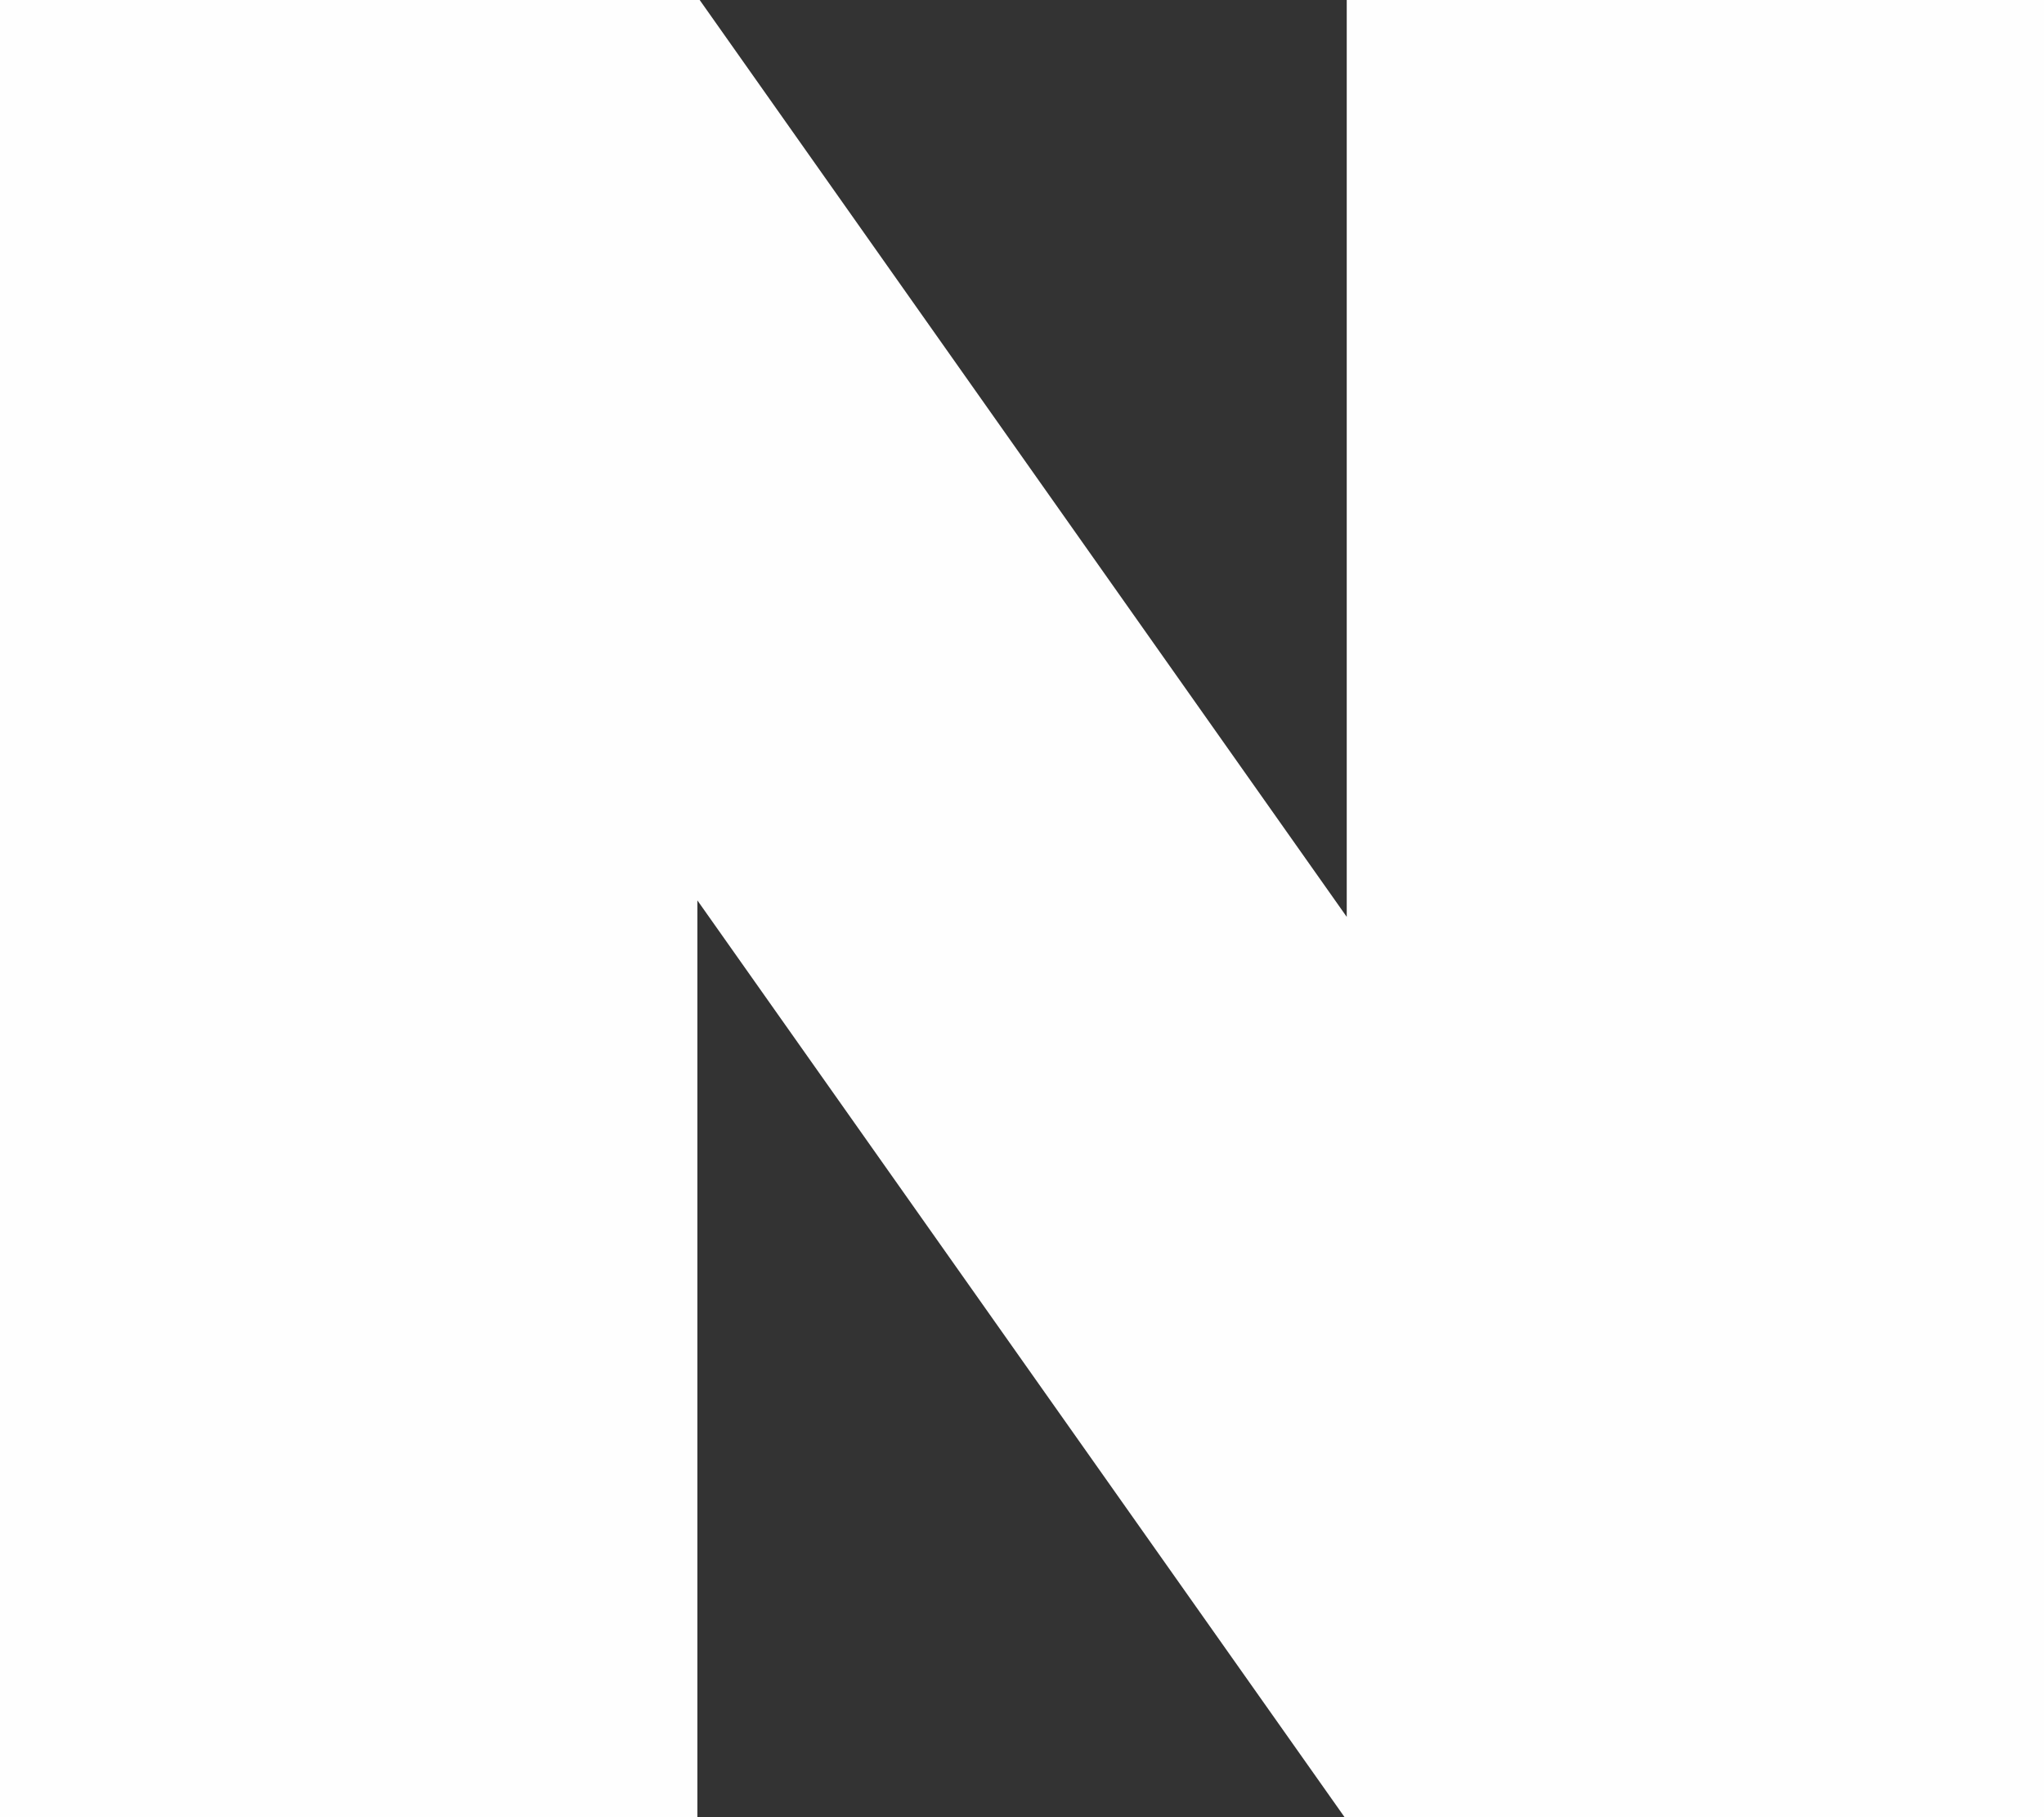 <svg xmlns="http://www.w3.org/2000/svg" width="16" height="14.222" viewBox="0 0 16 14.222">
  <rect x="0" y="0" width="16" height="14.222" fill="#333333" stroke="none"/>
  <path id="Fill_1" data-name="Fill 1" d="M10.542,0V7.176L5.477,0H0V14.222H5.459V7.047l5.066,7.175H16V0Z" fill="#fefefe"/>
</svg>
